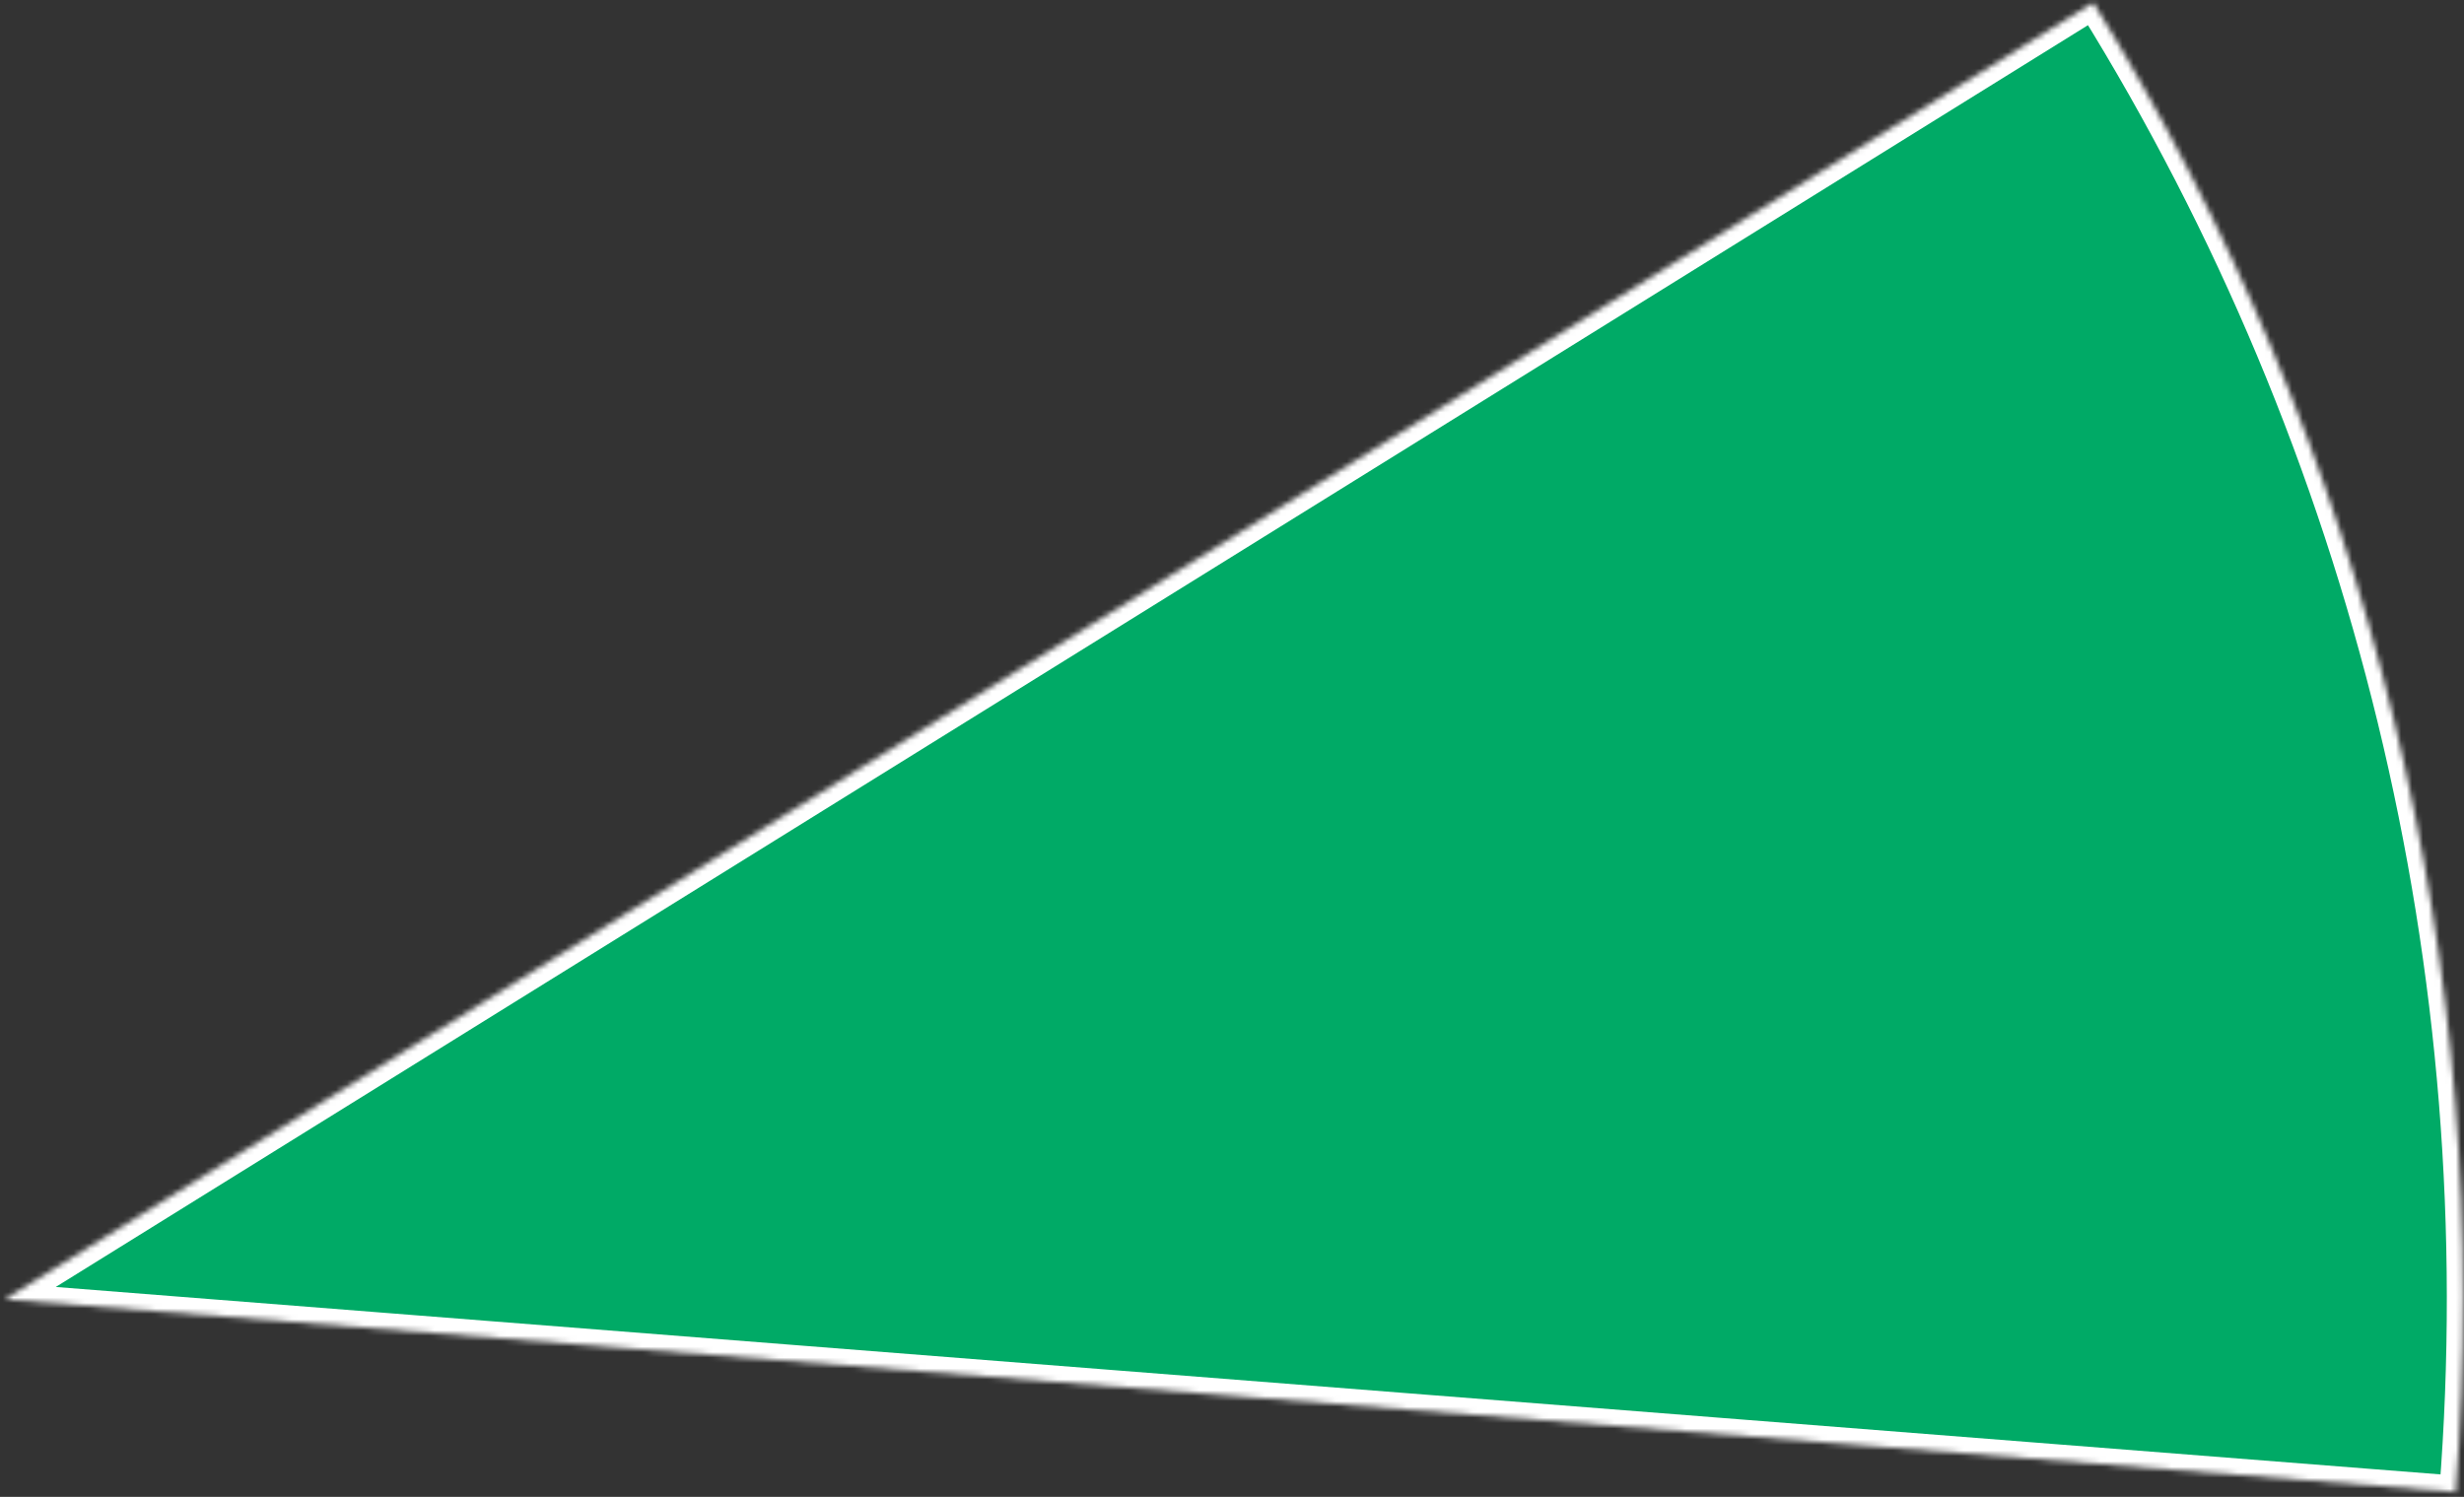 <?xml version="1.0" encoding="UTF-8"?> <svg xmlns="http://www.w3.org/2000/svg" width="451" height="274" viewBox="0 0 451 274" fill="none"><rect x="0" y="0" width="451" height="274" fill="#333333" stroke="none"/><mask id="path-1-inside-1_4_6" fill="white"><path d="M449.473 273.12C456.99 177.491 433.752 81.962 383.149 0.47L0.857 237.857L449.473 273.12Z"></path></mask><path d="M449.473 273.12C456.99 177.491 433.752 81.962 383.149 0.47L0.857 237.857L449.473 273.12Z" fill="#00AA66" stroke="white" stroke-width="6" mask="url(#path-1-inside-1_4_6)"></path></svg> 
